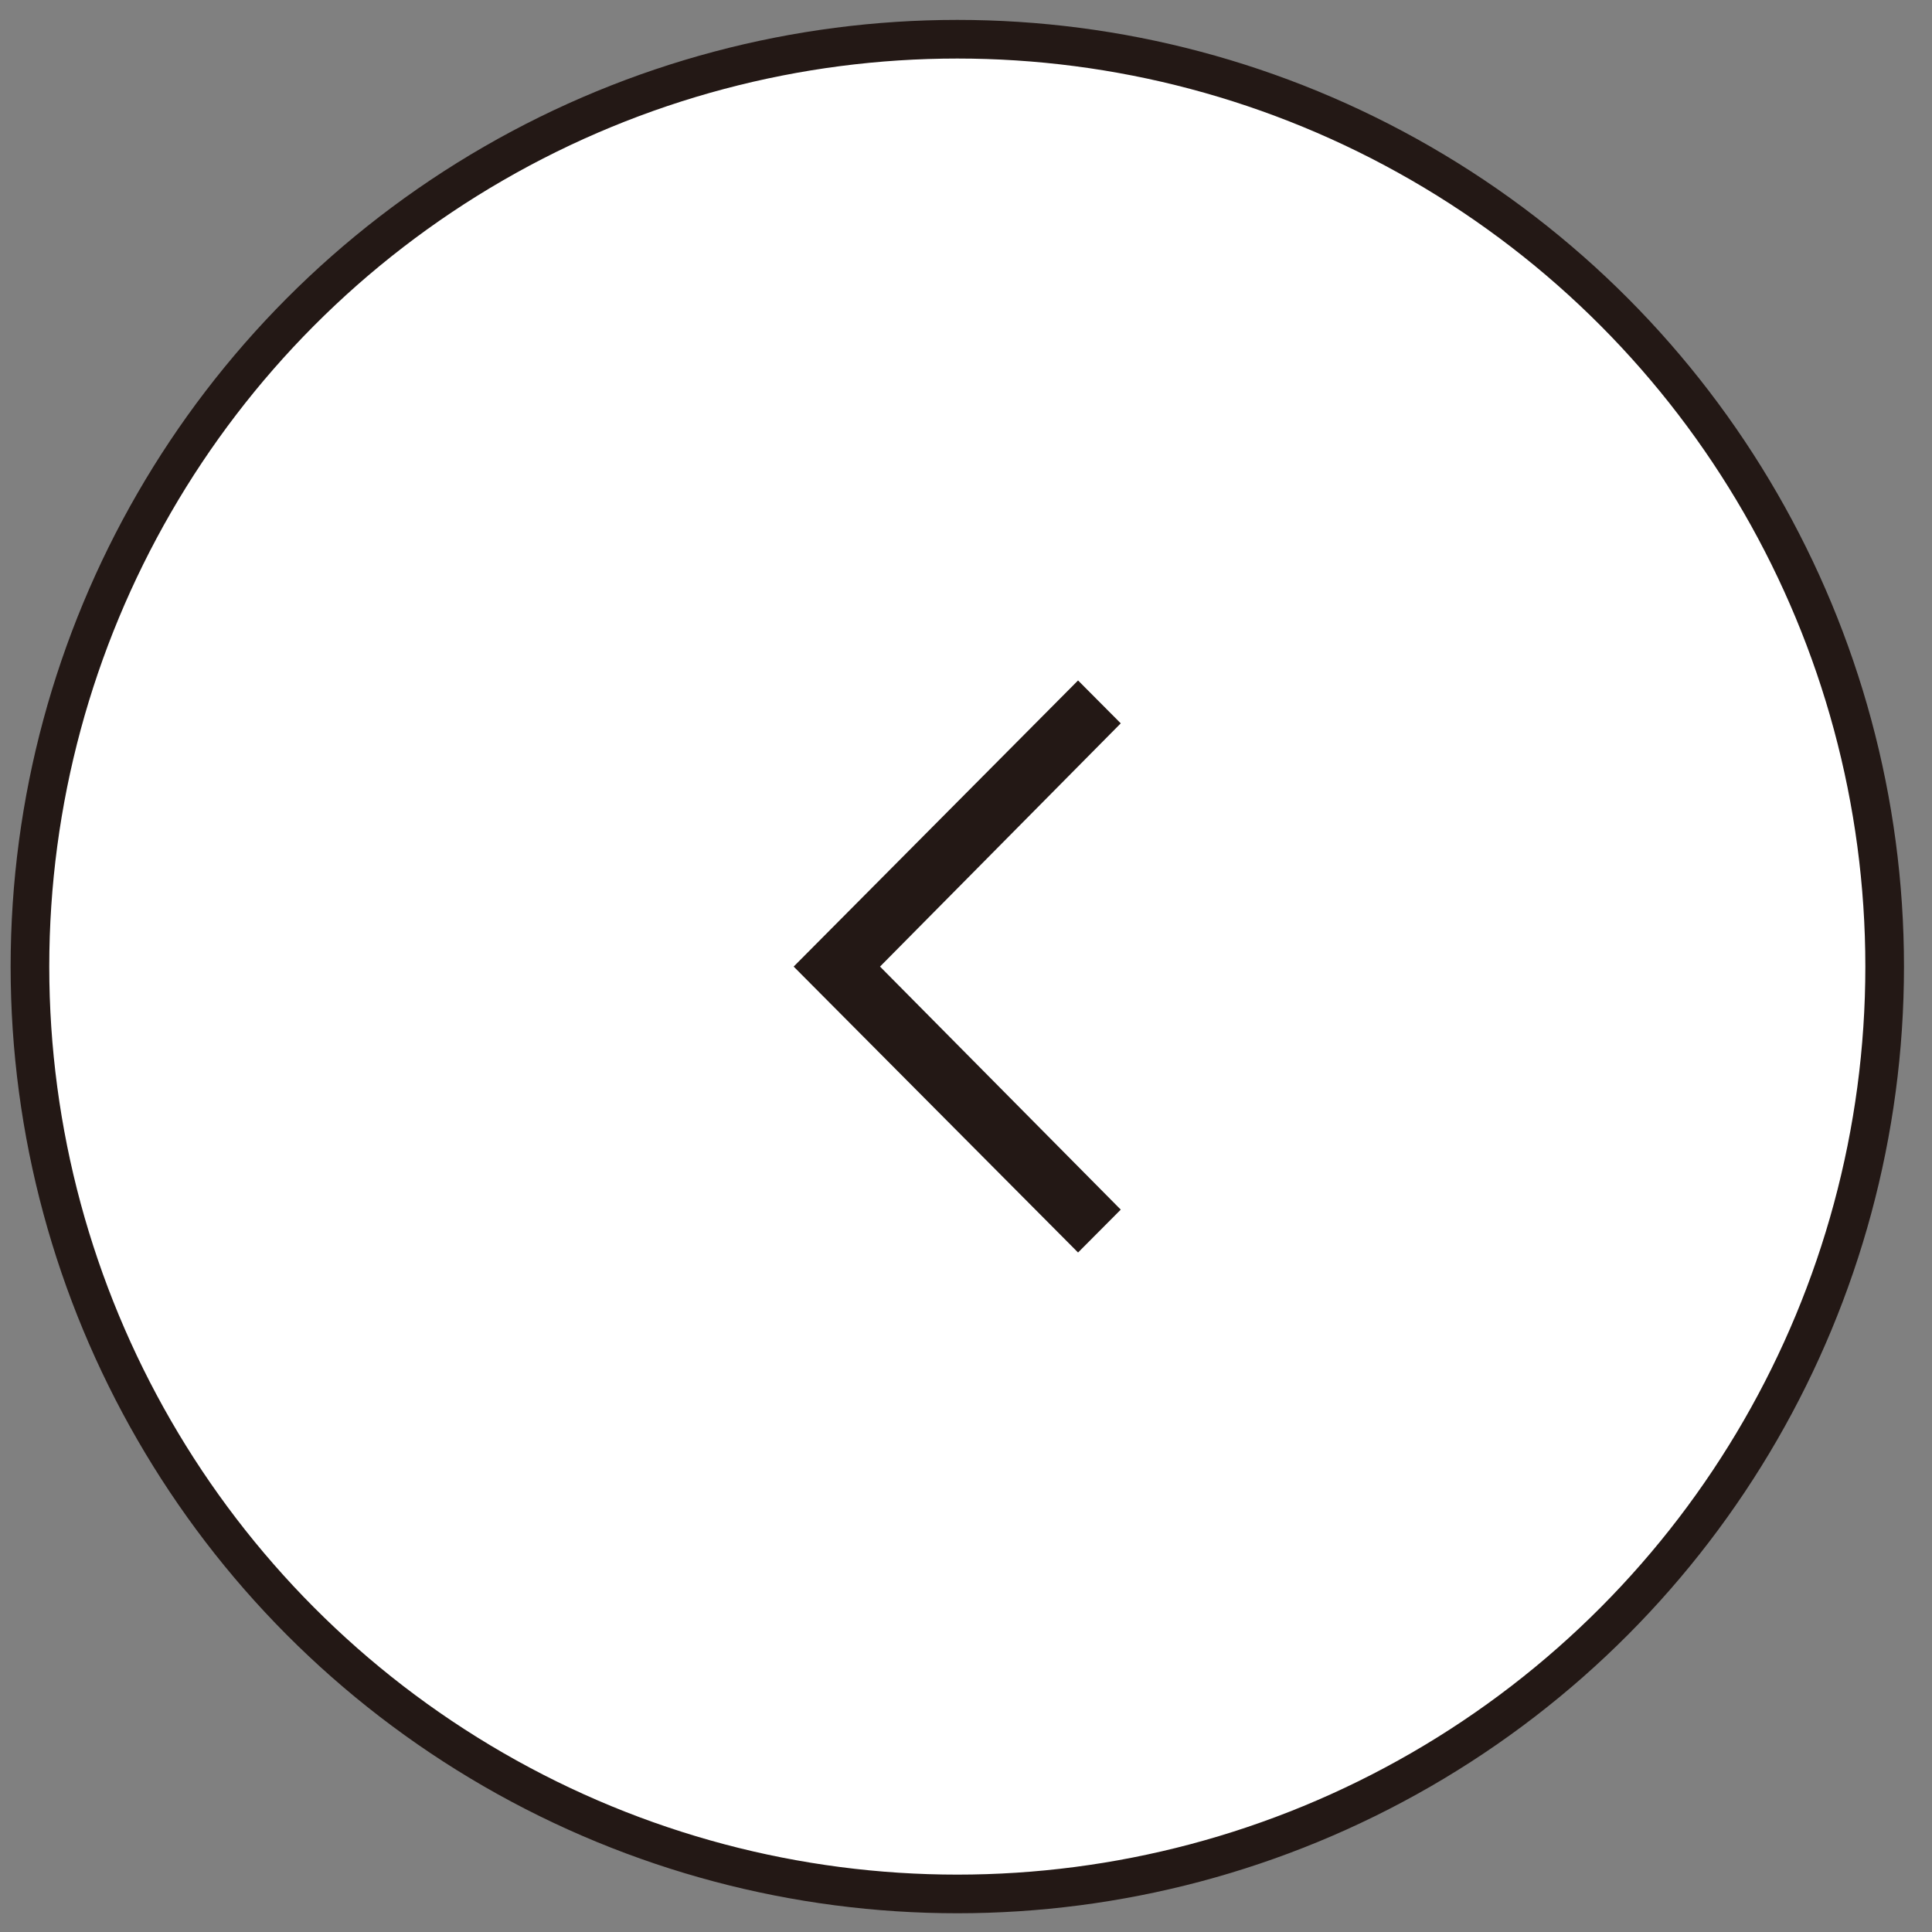 <svg xmlns="http://www.w3.org/2000/svg" xmlns:xlink="http://www.w3.org/1999/xlink" id="&#xB808;&#xC774;&#xC5B4;_1" x="0px" y="0px" viewBox="0 0 100 100" style="enable-background:new 0 0 100 100;" xml:space="preserve"><rect x="0" y="0" width="100" height="100" fill="#808080" stroke="none"/><style type="text/css">	.st0{fill:#FFFFFF;stroke:#231815;stroke-width:2;stroke-miterlimit:10;}	.st1{fill-rule:evenodd;clip-rule:evenodd;fill:#231815;}</style><circle class="st0" cx="49.55" cy="50.03" r="48"></circle><path class="st1" d="M58.01,62.61l-2.21,2.22L41.08,50.03L55.8,35.22l2.21,2.22L45.55,50.03L58.01,62.61z"></path></svg>